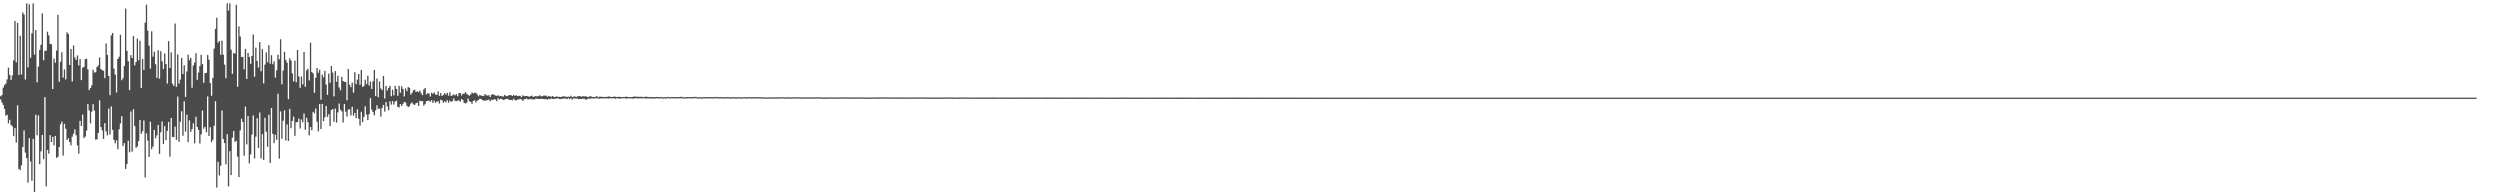 <?xml version="1.0" encoding="UTF-8"?>
<svg xmlns="http://www.w3.org/2000/svg" width="1920" height="150">
  <path d="M0 73.917h1v2.403H0zM1 73.034h1v5.640H1zM2 67.264h1v13.305H2zM3 65.218h1v18.437H3zM4 64.153h1v24.688H4zM5 61.045h1v27.127H5zM6 51.970h1v42.740H6zM7 57.477h1v34.516H7zM8 61.382h1v34.543H8zM9 57.889h1v39.174H9zM10 46.410h1v58.157H10zM11 16.120h1v82.275H11zM12 47.891h1v61.660H12zM13 17.624h1v63.240H13zM14 57.545h1v72.189H14zM15 27.484h1v103.205H15zM16 57.177h1v69.767H16zM17 9.574h1v103.318H17zM18 11.185h1v88.969H18zM19 61.100h1v56.103H19zM20 2.550h1v118.853H20zM21 51.823h1v88.456H21zM22 3.289h1v102.723H22zM23 44.408h1v79.602H23zM24 25.639h1v113.221H24zM25 2.550h1v104.039H25zM26 41.943h1v105.514H26zM27 23.030h1v65.021H27zM28 63.251h1v40.627H28zM29 51.077h1v37.532H29zM30 38.374h1v87.798H30zM31 34.422h1v81.813H31zM32 10.341h1v93.229H32zM33 46.234h1v76.036H33zM34 38.931h1v35.719H34zM35 38.967h1v104.182H35zM36 24.321h1v90.833H36zM37 27.129h1v90.867H37zM38 33.714h1v70.048H38zM39 34.097h1v75.083H39zM40 68.358h1v36.771H40zM41 44.891h1v66.693H41zM42 48.177h1v56.207H42zM43 38.800h1v82.419H43zM44 11.394h1v109.050H44zM45 62.762h1v50.147H45zM46 47.427h1v48.052H46zM47 40.084h1v53.309H47zM48 59.555h1v59.946H48zM49 53.286h1v41.794H49zM50 60.979h1v37.901H50zM51 24.838h1v82.636H51zM52 26.177h1v80.004H52zM53 49.860h1v59.206H53zM54 37.612h1v74.035H54zM55 62.583h1v42.394H55zM56 34.907h1v67.853H56zM57 44.149h1v55.253H57zM58 46.012h1v57.917H58zM59 42.538h1v69.133H59zM60 50.221h1v67.785H60zM61 45.360h1v47.393H61zM62 61.530h1v35.239H62zM63 52.020h1v36.017H63zM64 51.357h1v54.667H64zM65 45.477h1v59.416H65zM66 45.101h1v55.173H66zM67 53.231h1v26.674H67zM68 69.248h1v15.642H68zM69 67.605h1v27.125H69zM70 65.584h1v20.167H70zM71 53.506h1v26.496H71zM72 55.735h1v29.135H72zM73 55.497h1v51.705H73zM74 51.514h1v55.489H74zM75 50.242h1v51.790H75zM76 44.202h1v32.916H76zM77 53.048h1v44.582H77zM78 53.844h1v46.272H78zM79 54.428h1v52.259H79zM80 60.029h1v34.541H80zM81 33.451h1v67.466H81zM82 42.153h1v61.909H82zM83 58.379h1v24.978H83zM84 73.130h1v30.184H84zM85 27.081h1v54.689H85zM86 25.330h1v74.339H86zM87 52.673h1v54.788H87zM88 57.310h1v52.703H88zM89 70.999h1v36.821H89zM90 45.319h1v69.288H90zM91 43.593h1v55.747H91zM92 26.749h1v68.011H92zM93 61.631h1v27.629H93zM94 60.104h1v52.076H94zM95 50.741h1v59.167H95zM96 6.631h1v123.120H96zM97 39.022h1v86.956H97zM98 47.012h1v61.025H98zM99 69.214h1v47.771H99zM100 42.332h1v43.323H100zM101 44.561h1v71.907H101zM102 27.747h1v56.159H102zM103 50.180h1v46.704H103zM104 47.591h1v65.889H104zM105 29.583h1v82.856H105zM106 46.291h1v62.140H106zM107 31.268h1v60.906H107zM108 67.509h1v35.269H108zM109 45.341h1v55.532H109zM110 53.721h1v38.782H110zM111 17.468h1v118.771H111zM112 3.568h1v98.853H112zM113 23.570h1v84.298H113zM114 35.081h1v85.505H114zM115 52.721h1v40.780H115zM116 24.060h1v90.595H116zM117 43.474h1v69.078H117zM118 39.629h1v60.114H118zM119 49.381h1v56.878H119zM120 59.866h1v44.145H120zM121 38.608h1v57.336H121zM122 60.441h1v57.705H122zM123 39.297h1v62.309H123zM124 47.159h1v46.116H124zM125 53.082h1v57.634H125zM126 41.020h1v55.857H126zM127 49.191h1v58.503H127zM128 64.144h1v36.352H128zM129 31.661h1v61.961H129zM130 52.203h1v68.110H130zM131 40.171h1v50.469H131zM132 64.252h1v40.891H132zM133 66.010h1v39.337H133zM134 18.052h1v79.182H134zM135 66.737h1v40.644H135zM136 41.757h1v32.394H136zM137 64.224h1v44.626H137zM138 61.192h1v32.376H138zM139 44.456h1v41.016H139zM140 56.806h1v47.434H140zM141 50.196h1v27.603H141zM142 74.467h1v26.553H142zM143 54.870h1v33.271H143zM144 41.995h1v67.189H144zM145 46.220h1v46.184H145zM146 44.499h1v56.759H146zM147 67.367h1v31.806H147zM148 50.338h1v44.314H148zM149 48.136h1v61.955H149zM150 40.842h1v48.821H150zM151 61.276h1v36.230H151zM152 55.710h1v44.010H152zM153 50.807h1v59.474H153zM154 42.036h1v61.135H154zM155 49.253h1v35.639H155zM156 63.579h1v35.221H156zM157 56.142h1v41.234H157zM158 55.927h1v45.715H158zM159 42.297h1v31.753H159zM160 45.815h1v58.650H160zM161 63.796h1v33.958H161zM162 73.503h1v35.638H162zM163 59.873h1v47.476H163zM164 37.305h1v59.274H164zM165 22.163h1v55.534H165zM166 13.634h1v130.449H166zM167 32.790h1v91.456H167zM168 31.490h1v103.262H168zM169 42.034h1v85.313H169zM170 31.245h1v53.568H170zM171 42.036h1v64.747H171zM172 49.638h1v60.238H172zM173 60.104h1v66.105H173zM174 2.550h1v100.487H174zM175 8.196h1v134.967H175zM176 2.550h1v113.577H176zM177 38.173h1v96.340H177zM178 56.671h1v49.080H178zM179 40.691h1v59.966H179zM180 41.238h1v67.816H180zM181 3.669h1v104.408H181zM182 66.614h1v53.670H182zM183 20.217h1v115.841H183zM184 28.047h1v72.105H184zM185 43.863h1v47.368H185zM186 43.618h1v50.094H186zM187 53.259h1v66.373H187zM188 37.592h1v44.309H188zM189 60.663h1v50.236H189zM190 40.720h1v48.393H190zM191 43.716h1v81.657H191zM192 49.024h1v69.545H192zM193 42.995h1v60.334H193zM194 26.596h1v62.005H194zM195 58.958h1v62.720H195zM196 36.584h1v68.363H196zM197 46.838h1v43.982H197zM198 51.920h1v61.657H198zM199 32.325h1v54.046H199zM200 54.691h1v67.018H200zM201 37.807h1v65.189H201zM202 64.075h1v58.822H202zM203 49.596h1v40.888H203zM204 40.224h1v60.952H204zM205 47.816h1v64.940H205zM206 34.689h1v53.355H206zM207 48.894h1v76.299H207zM208 42.371h1v40.643H208zM209 49.324h1v53.470H209zM210 47.122h1v62.799H210zM211 59.615h1v43.882H211zM212 54.000h1v53.344H212zM213 41.982h1v29.995H213zM214 45.564h1v76.292H214zM215 30.160h1v55.397H215zM216 64.755h1v41.774H216zM217 54.149h1v38.631H217zM218 39.793h1v44.962H218zM219 46.003h1v61.925H219zM220 48.111h1v47.468H220zM221 76.135h1v32.111H221zM222 44.801h1v38.798H222zM223 46.500h1v51.991H223zM224 56.328h1v36.555H224zM225 62.521h1v26.988H225zM226 46.614h1v57.750H226zM227 63.121h1v30.829H227zM228 38.422h1v55.278H228zM229 58.713h1v32.444H229zM230 67.419h1v31.227H230zM231 58.820h1v32.914H231zM232 64.771h1v29.188H232zM233 39.871h1v47.347H233zM234 66.687h1v32.976H234zM235 54.117h1v36.351H235zM236 52.796h1v41.067H236zM237 61.764h1v42.220H237zM238 32.803h1v64.738H238zM239 55.293h1v44.855H239zM240 56.445h1v29.419H240zM241 71.294h1v15.779H241zM242 59.722h1v23.641H242zM243 52.169h1v41.373H243zM244 55.847h1v45.045H244zM245 53.570h1v26.372H245zM246 76.520h1v22.568H246zM247 57.266h1v22.545H247zM248 59.386h1v33.660H248zM249 54.355h1v35.704H249zM250 64.902h1v16.466H250zM251 72.849h1v16.947H251zM252 56.534h1v31.245H252zM253 63.570h1v33.271H253zM254 50.729h1v33.701H254zM255 55.692h1v27.997H255zM256 73.975h1v19.591H256zM257 54.604h1v28.796H257zM258 62.746h1v31.394H258zM259 58.200h1v28.107H259zM260 67.197h1v12.323H260zM261 69.315h1v15.013H261zM262 59.052h1v26.459H262zM263 62.244h1v31.788H263zM264 62.835h1v17.056H264zM265 62.977h1v22.774H265zM266 77.019h1v12.552H266zM267 53.000h1v31.197H267zM268 65.005h1v18.913H268zM269 66.964h1v21.776H269zM270 63.393h1v18.569H270zM271 71.198h1v17.629H271zM272 55.440h1v31.263H272zM273 64.643h1v26.059H273zM274 61.157h1v22.799H274zM275 56.811h1v34.383H275zM276 65.099h1v31.289H276zM277 53.673h1v32.167H277zM278 66.765h1v27.002H278zM279 65.984h1v23.790H279zM280 61.210h1v20.444H280zM281 64.595h1v23.351H281zM282 58.095h1v34.104H282zM283 65.751h1v21.991H283zM284 62.663h1v12.760H284zM285 68.372h1v15.878H285zM286 62.439h1v23.632H286zM287 53.721h1v34.868H287zM288 73.792h1v11.028H288zM289 60.269h1v20.595H289zM290 74.634h1v8.927H290zM291 62.629h1v20.787H291zM292 67.923h1v21.687H292zM293 69.244h1v13.568H293zM294 58.310h1v22.275H294zM295 75.689h1v10.018H295zM296 65.952h1v12.458H296zM297 69.456h1v12.339H297zM298 67.502h1v17.295H298zM299 65.907h1v11.854H299zM300 73.945h1v6.379H300zM301 68.884h1v8.755H301zM302 73.201h1v7.132H302zM303 66.003h1v11.911H303zM304 68.312h1v9.016H304zM305 73.599h1v8.412H305zM306 65.870h1v16.619H306zM307 71.155h1v8.812H307zM308 66.245h1v15.168H308zM309 68.319h1v11.463H309zM310 74.011h1v4.246H310zM311 67.877h1v10.833H311zM312 70.031h1v11.133H312zM313 66.740h1v15.544H313zM314 67.529h1v14.012H314zM315 72.647h1v6.942H315zM316 71.249h1v7.507H316zM317 69.349h1v10.858H317zM318 68.857h1v11.694H318zM319 70.724h1v8.556H319zM320 70.104h1v8.730H320zM321 70.706h1v10.639H321zM322 69.557h1v7.752H322zM323 71.684h1v6.075H323zM324 73.043h1v4.543H324zM325 68.715h1v12.364H325zM326 67.591h1v12.394H326zM327 72.533h1v5.141H327zM328 71.658h1v5.846H328zM329 71.782h1v5.491H329zM330 74.142h1v4.035H330zM331 71.152h1v5.731H331zM332 72.114h1v6.951H332zM333 70.912h1v6.393H333zM334 72.540h1v6.473H334zM335 72.860h1v5.209H335zM336 70.191h1v7.599H336zM337 73.645h1v5.935H337zM338 71.468h1v5.136H338zM339 73.711h1v3.339H339zM340 72.796h1v6.120H340zM341 71.551h1v6.210H341zM342 72.704h1v5.905H342zM343 71.294h1v5.612H343zM344 73.460h1v5.438H344zM345 70.864h1v6.390H345zM346 73.689h1v4.580H346zM347 73.240h1v4.253H347zM348 72.462h1v3.168H348zM349 73.279h1v4.237H349zM350 72.295h1v5.360H350zM351 73.895h1v3.351H351zM352 71.601h1v5.537H352zM353 71.315h1v6.764H353zM354 73.334h1v2.715H354zM355 71.938h1v4.962H355zM356 71.999h1v7.015H356zM357 70.763h1v8.730H357zM358 72.050h1v6.748H358zM359 72.899h1v2.756H359zM360 73.489h1v4.173H360zM361 72.530h1v5.734H361zM362 71.017h1v8.750H362zM363 71.654h1v5.903H363zM364 71.210h1v5.683H364zM365 71.272h1v7.402H365zM366 72.427h1v4.985H366zM367 73.945h1v2.783H367zM368 72.830h1v2.964H368zM369 73.487h1v2.486H369zM370 73.588h1v3.211H370zM371 73.771h1v3.566H371zM372 72.247h1v5.136H372zM373 73.148h1v3.793H373zM374 73.430h1v3.516H374zM375 73.041h1v3.413H375zM376 74.547h1v3.230H376zM377 72.725h1v3.799H377zM378 72.375h1v4.575H378zM379 72.764h1v3.296H379zM380 73.370h1v3.088H380zM381 73.682h1v4.047H381zM382 73.137h1v2.449H382zM383 73.924h1v2.456H383zM384 73.627h1v2.202H384zM385 73.968h1v2.129H385zM386 74.185h1v2.676H386zM387 72.853h1v3.690H387zM388 73.583h1v2.522H388zM389 73.810h1v1.966H389zM390 73.357h1v3.014H390zM391 72.981h1v3.914H391zM392 73.066h1v3.701H392zM393 73.714h1v3.289H393zM394 72.910h1v2.918H394zM395 73.634h1v3.388H395zM396 73.139h1v3.909H396zM397 73.780h1v2.721H397zM398 73.560h1v2.779H398zM399 73.565h1v2.355H399zM400 74.705h1v1.703H400zM401 73.139h1v4.331H401zM402 73.862h1v2.536H402zM403 73.801h1v2.220H403zM404 73.748h1v1.948H404zM405 73.920h1v2.522H405zM406 74.352h1v1.836H406zM407 73.808h1v2.197H407zM408 73.405h1v2.918H408zM409 74.448h1v1.772H409zM410 73.981h1v2.529H410zM411 73.837h1v1.772H411zM412 74.052h1v1.824H412zM413 73.812h1v2.238H413zM414 73.160h1v2.753H414zM415 73.949h1v1.973H415zM416 73.890h1v2.035H416zM417 73.446h1v2.653H417zM418 73.462h1v2.703H418zM419 73.425h1v2.655H419zM420 74.336h1v2.225H420zM421 73.695h1v2.158H421zM422 74.091h1v2.142H422zM423 74.277h1v1.291H423zM424 73.663h1v2.378H424zM425 74.490h1v1.543H425zM426 74.393h1v1.254H426zM427 73.970h1v1.810H427zM428 74.387h1v1.009H428zM429 74.357h1v1.604H429zM430 74.524h1v1.588H430zM431 74.288h1v1.609H431zM432 73.991h1v1.856H432zM433 73.995h1v1.561H433zM434 74.306h1v1.449H434zM435 74.371h1v1.707H435zM436 74.146h1v1.165H436zM437 74.375h1v1.717H437zM438 73.549h1v1.918H438zM439 74.620h1v1.881H439zM440 74.135h1v1.360H440zM441 74.020h1v1.680H441zM442 74.611h1v1.176H442zM443 73.954h1v1.650H443zM444 73.897h1v2.341H444zM445 73.837h1v2.190H445zM446 74.313h1v1.721H446zM447 73.817h1v1.989H447zM448 74.030h1v1.758H448zM449 74.034h1v2.277H449zM450 74.059h1v2.497H450zM451 74.579h1v1.284H451zM452 74.265h1v1.458H452zM453 73.778h1v1.980H453zM454 74.304h1v1.229H454zM455 74.535h1v1.176H455zM456 74.499h1v1.051H456zM457 74.284h1v1.199H457zM458 73.805h1v1.540H458zM459 74.821h1v1.000H459zM460 74.229h1v1.488H460zM461 74.208h1v1.291H461zM462 74.508h1v1.170H462zM463 74.414h1v1.094H463zM464 74.563h1v1.007H464zM465 74.334h1v1.309H465zM466 74.389h1v1.154H466zM467 74.043h1v1.623H467zM468 74.272h1v1.089H468zM469 74.517h1v1.181H469zM470 74.435h1v1.055H470zM471 74.185h1v1.277H471zM472 74.242h1v1.646H472zM473 74.448h1v1.023H473zM474 74.487h1v1.000H474zM475 74.233h1v1.556H475zM476 74.549h1v1.181H476zM477 74.558h1v1.000H477zM478 74.439h1v1.000H478zM479 74.641h1v1.000H479zM480 74.178h1v1.305H480zM481 74.432h1v1.419H481zM482 74.435h1v1.000H482zM483 74.549h1v1.000H483zM484 74.581h1v1.000H484zM485 74.515h1v1.140H485zM486 74.252h1v1.469H486zM487 74.018h1v1.485H487zM488 74.384h1v1.030H488zM489 74.254h1v1.389H489zM490 74.300h1v1.254H490zM491 74.414h1v1.000H491zM492 74.293h1v1.332H492zM493 74.403h1v1.089H493zM494 74.693h1v1.000H494zM495 74.261h1v1.170H495zM496 74.366h1v1.476H496zM497 74.460h1v1.000H497zM498 74.474h1v1.085H498zM499 74.723h1v1.000H499zM500 74.464h1v1.053H500zM501 74.604h1v1.241H501zM502 74.622h1v1.000H502zM503 74.545h1v1.057H503zM504 74.435h1v1.000H504zM505 74.496h1v1.051H505zM506 74.693h1v1.096H506zM507 74.467h1v1.000H507zM508 74.593h1v1.000H508zM509 74.773h1v1.000H509zM510 74.540h1v1.000H510zM511 74.778h1v1.000H511zM512 74.535h1v1.000H512zM513 74.400h1v1.000H513zM514 74.686h1v1.000H514zM515 74.542h1v1.000H515zM516 74.480h1v1.000H516zM517 74.542h1v1.000H517zM518 74.707h1v1.000H518zM519 74.485h1v1.000H519zM520 74.501h1v1.064H520zM521 74.590h1v1.000H521zM522 74.393h1v1.108H522zM523 74.366h1v1.055H523zM524 74.682h1v1.000H524zM525 74.728h1v1.000H525zM526 74.622h1v1.000H526zM527 74.551h1v1.021H527zM528 74.549h1v1.030H528zM529 74.435h1v1.000H529zM530 74.693h1v1.000H530zM531 74.558h1v1.060H531zM532 74.455h1v1.000H532zM533 74.423h1v1.000H533zM534 74.329h1v1.007H534zM535 74.645h1v1.000H535zM536 74.769h1v1.000H536zM537 74.634h1v1.000H537zM538 74.714h1v1.000H538zM539 74.847h1v1.000H539zM540 74.556h1v1.000H540zM541 74.563h1v1.000H541zM542 74.648h1v1.000H542zM543 74.531h1v1.000H543zM544 74.602h1v1.000H544zM545 74.545h1v1.000H545zM546 74.659h1v1.000H546zM547 74.622h1v1.000H547zM548 74.721h1v1.000H548zM549 74.325h1v1.037H549zM550 74.620h1v1.000H550zM551 74.622h1v1.000H551zM552 74.547h1v1.000H552zM553 74.572h1v1.000H553zM554 74.689h1v1.000H554zM555 74.689h1v1.000H555zM556 74.714h1v1.000H556zM557 74.638h1v1.000H557zM558 74.561h1v1.000H558zM559 74.691h1v1.000H559zM560 74.764h1v1.000H560zM561 74.739h1v1.000H561zM562 74.634h1v1.000H562zM563 74.565h1v1.000H563zM564 74.776h1v1.000H564zM565 74.718h1v1.000H565zM566 74.702h1v1.000H566zM567 74.579h1v1.000H567zM568 74.645h1v1.000H568zM569 74.842h1v1.000H569zM570 74.734h1v1.000H570zM571 74.588h1v1.000H571zM572 74.705h1v1.000H572zM573 74.748h1v1.000H573zM574 74.620h1v1.000H574zM575 74.572h1v1.000H575zM576 74.648h1v1.000H576zM577 74.725h1v1.000H577zM578 74.538h1v1.000H578zM579 74.721h1v1.000H579zM580 74.602h1v1.000H580zM581 74.638h1v1.000H581zM582 74.604h1v1.000H582zM583 74.725h1v1.000H583zM584 74.728h1v1.000H584zM585 74.659h1v1.000H585zM586 74.792h1v1.000H586zM587 74.815h1v1.000H587zM588 74.888h1v1.000H588zM589 74.801h1v1.000H589zM590 74.833h1v1.000H590zM591 74.698h1v1.000H591zM592 74.801h1v1.000H592zM593 74.760h1v1.000H593zM594 74.828h1v1.000H594zM595 74.712h1v1.000H595zM596 74.739h1v1.000H596zM597 74.744h1v1.000H597zM598 74.805h1v1.000H598zM599 74.741h1v1.000H599zM600 74.622h1v1.000H600zM601 74.675h1v1.000H601zM602 74.828h1v1.000H602zM603 74.789h1v1.000H603zM604 74.725h1v1.000H604zM605 74.721h1v1.000H605zM606 74.796h1v1.000H606zM607 74.856h1v1.000H607zM608 74.787h1v1.000H608zM609 74.712h1v1.000H609zM610 74.693h1v1.000H610zM611 74.712h1v1.000H611zM612 74.751h1v1.000H612zM613 74.700h1v1.000H613zM614 74.737h1v1.000H614zM615 74.847h1v1.000H615zM616 74.876h1v1.000H616zM617 74.796h1v1.000H617zM618 74.771h1v1.000H618zM619 74.764h1v1.000H619zM620 74.751h1v1.000H620zM621 74.828h1v1.000H621zM622 74.776h1v1.000H622zM623 74.847h1v1.000H623zM624 74.764h1v1.000H624zM625 74.767h1v1.000H625zM626 74.762h1v1.000H626zM627 74.748h1v1.000H627zM628 74.723h1v1.000H628zM629 74.734h1v1.000H629zM630 74.767h1v1.000H630zM631 74.831h1v1.000H631zM632 74.929h1v1.000H632zM633 74.854h1v1.000H633zM634 74.890h1v1.000H634zM635 74.870h1v1.000H635zM636 74.870h1v1.000H636zM637 74.773h1v1.000H637zM638 74.794h1v1.000H638zM639 74.833h1v1.000H639zM640 74.888h1v1.000H640zM641 74.817h1v1.000H641zM642 74.821h1v1.000H642zM643 74.842h1v1.000H643zM644 74.863h1v1.000H644zM645 74.760h1v1.000H645zM646 74.780h1v1.000H646zM647 74.778h1v1.000H647zM648 74.780h1v1.000H648zM649 74.801h1v1.000H649zM650 74.815h1v1.000H650zM651 74.785h1v1.000H651zM652 74.819h1v1.000H652zM653 74.856h1v1.000H653zM654 74.824h1v1.000H654zM655 74.783h1v1.000H655zM656 74.819h1v1.000H656zM657 74.835h1v1.000H657zM658 74.762h1v1.000H658zM659 74.787h1v1.000H659zM660 74.824h1v1.000H660zM661 74.847h1v1.000H661zM662 74.826h1v1.000H662zM663 74.794h1v1.000H663zM664 74.858h1v1.000H664zM665 74.959h1v1.000H665zM666 74.867h1v1.000H666zM667 74.874h1v1.000H667zM668 74.837h1v1.000H668zM669 74.854h1v1.000H669zM670 74.842h1v1.000H670zM671 74.778h1v1.000H671zM672 74.805h1v1.000H672zM673 74.812h1v1.000H673zM674 74.819h1v1.000H674zM675 74.803h1v1.000H675zM676 74.776h1v1.000H676zM677 74.833h1v1.000H677zM678 74.808h1v1.000H678zM679 74.771h1v1.000H679zM680 74.799h1v1.000H680zM681 74.810h1v1.000H681zM682 74.867h1v1.000H682zM683 74.831h1v1.000H683zM684 74.876h1v1.000H684zM685 74.821h1v1.000H685zM686 74.920h1v1.000H686zM687 74.831h1v1.000H687zM688 74.879h1v1.000H688zM689 74.867h1v1.000H689zM690 74.831h1v1.000H690zM691 74.808h1v1.000H691zM692 74.876h1v1.000H692zM693 74.856h1v1.000H693zM694 74.865h1v1.000H694zM695 74.844h1v1.000H695zM696 74.865h1v1.000H696zM697 74.879h1v1.000H697zM698 74.870h1v1.000H698zM699 74.847h1v1.000H699zM700 74.808h1v1.000H700zM701 74.849h1v1.000H701zM702 74.826h1v1.000H702zM703 74.879h1v1.000H703zM704 74.844h1v1.000H704zM705 74.817h1v1.000H705zM706 74.835h1v1.000H706zM707 74.824h1v1.000H707zM708 74.828h1v1.000H708zM709 74.826h1v1.000H709zM710 74.833h1v1.000H710zM711 74.872h1v1.000H711zM712 74.934h1v1.000H712zM713 74.821h1v1.000H713zM714 74.856h1v1.000H714zM715 74.902h1v1.000H715zM716 74.934h1v1.000H716zM717 74.881h1v1.000H717zM718 74.847h1v1.000H718zM719 74.870h1v1.000H719zM720 74.876h1v1.000H720zM721 74.847h1v1.000H721zM722 74.874h1v1.000H722zM723 74.908h1v1.000H723zM724 74.863h1v1.000H724zM725 74.849h1v1.000H725zM726 74.858h1v1.000H726zM727 74.821h1v1.000H727zM728 74.828h1v1.000H728zM729 74.867h1v1.000H729zM730 74.883h1v1.000H730zM731 74.870h1v1.000H731zM732 74.892h1v1.000H732zM733 74.883h1v1.000H733zM734 74.886h1v1.000H734zM735 74.851h1v1.000H735zM736 74.870h1v1.000H736zM737 74.819h1v1.000H737zM738 74.890h1v1.000H738zM739 74.844h1v1.000H739zM740 74.892h1v1.000H740zM741 74.860h1v1.000H741zM742 74.872h1v1.000H742zM743 74.897h1v1.000H743zM744 74.892h1v1.000H744zM745 74.881h1v1.000H745zM746 74.844h1v1.000H746zM747 74.881h1v1.000H747zM748 74.911h1v1.000H748zM749 74.936h1v1.000H749zM750 74.911h1v1.000H750zM751 74.895h1v1.000H751zM752 74.879h1v1.000H752zM753 74.934h1v1.000H753zM754 74.860h1v1.000H754zM755 74.860h1v1.000H755zM756 74.865h1v1.000H756zM757 74.895h1v1.000H757zM758 74.881h1v1.000H758zM759 74.870h1v1.000H759zM760 74.929h1v1.000H760zM761 74.867h1v1.000H761zM762 74.931h1v1.000H762zM763 74.913h1v1.000H763zM764 74.851h1v1.000H764zM765 74.895h1v1.000H765zM766 74.895h1v1.000H766zM767 74.936h1v1.000H767zM768 74.920h1v1.000H768zM769 74.897h1v1.000H769zM770 74.897h1v1.000H770zM771 74.895h1v1.000H771zM772 74.867h1v1.000H772zM773 74.881h1v1.000H773zM774 74.913h1v1.000H774zM775 74.924h1v1.000H775zM776 74.883h1v1.000H776zM777 74.908h1v1.000H777zM778 74.938h1v1.000H778zM779 74.908h1v1.000H779zM780 74.879h1v1.000H780zM781 74.876h1v1.000H781zM782 74.927h1v1.000H782zM783 74.945h1v1.000H783zM784 74.906h1v1.000H784zM785 74.876h1v1.000H785zM786 74.908h1v1.000H786zM787 74.922h1v1.000H787zM788 74.883h1v1.000H788zM789 74.906h1v1.000H789zM790 74.860h1v1.000H790zM791 74.954h1v1.000H791zM792 74.872h1v1.000H792zM793 74.924h1v1.000H793zM794 74.902h1v1.000H794zM795 74.920h1v1.000H795zM796 74.895h1v1.000H796zM797 74.908h1v1.000H797zM798 74.886h1v1.000H798zM799 74.879h1v1.000H799zM800 74.897h1v1.000H800zM801 74.915h1v1.000H801zM802 74.911h1v1.000H802zM803 74.927h1v1.000H803zM804 74.929h1v1.000H804zM805 74.918h1v1.000H805zM806 74.890h1v1.000H806zM807 74.918h1v1.000H807zM808 74.918h1v1.000H808zM809 74.897h1v1.000H809zM810 74.913h1v1.000H810zM811 74.936h1v1.000H811zM812 74.963h1v1.000H812zM813 74.911h1v1.000H813zM814 74.899h1v1.000H814zM815 74.915h1v1.000H815zM816 74.959h1v1.000H816zM817 74.897h1v1.000H817zM818 74.913h1v1.000H818zM819 74.954h1v1.000H819zM820 74.940h1v1.000H820zM821 74.945h1v1.000H821zM822 74.929h1v1.000H822zM823 74.934h1v1.000H823zM824 74.927h1v1.000H824zM825 74.966h1v1.000H825zM826 74.940h1v1.000H826zM827 74.927h1v1.000H827zM828 74.908h1v1.000H828zM829 74.938h1v1.000H829zM830 74.945h1v1.000H830zM831 74.918h1v1.000H831zM832 74.911h1v1.000H832zM833 74.934h1v1.000H833zM834 74.929h1v1.000H834zM835 74.927h1v1.000H835zM836 74.886h1v1.000H836zM837 74.934h1v1.000H837zM838 74.936h1v1.000H838zM839 74.931h1v1.000H839zM840 74.938h1v1.000H840zM841 74.934h1v1.000H841zM842 74.927h1v1.000H842zM843 74.931h1v1.000H843zM844 74.954h1v1.000H844zM845 74.952h1v1.000H845zM846 74.938h1v1.000H846zM847 74.934h1v1.000H847zM848 74.943h1v1.000H848zM849 74.950h1v1.000H849zM850 74.943h1v1.000H850zM851 74.922h1v1.000H851zM852 74.934h1v1.000H852zM853 74.945h1v1.000H853zM854 74.968h1v1.000H854zM855 74.936h1v1.000H855zM856 74.938h1v1.000H856zM857 74.950h1v1.000H857zM858 74.959h1v1.000H858zM859 74.952h1v1.000H859zM860 74.904h1v1.000H860zM861 74.915h1v1.000H861zM862 74.920h1v1.000H862zM863 74.915h1v1.000H863zM864 74.913h1v1.000H864zM865 74.943h1v1.000H865zM866 74.959h1v1.000H866zM867 74.952h1v1.000H867zM868 74.918h1v1.000H868zM869 74.936h1v1.000H869zM870 74.938h1v1.000H870zM871 74.961h1v1.000H871zM872 74.957h1v1.000H872zM873 74.947h1v1.000H873zM874 74.968h1v1.000H874zM875 74.968h1v1.000H875zM876 74.945h1v1.000H876zM877 74.945h1v1.000H877zM878 74.915h1v1.000H878zM879 74.945h1v1.000H879zM880 74.954h1v1.000H880zM881 74.957h1v1.000H881zM882 74.934h1v1.000H882zM883 74.954h1v1.000H883zM884 74.943h1v1.000H884zM885 74.966h1v1.000H885zM886 74.947h1v1.000H886zM887 74.954h1v1.000H887zM888 74.968h1v1.000H888zM889 74.952h1v1.000H889zM890 74.952h1v1.000H890zM891 74.961h1v1.000H891zM892 74.945h1v1.000H892zM893 74.929h1v1.000H893zM894 74.950h1v1.000H894zM895 74.961h1v1.000H895zM896 74.968h1v1.000H896zM897 74.940h1v1.000H897zM898 74.954h1v1.000H898zM899 74.957h1v1.000H899zM900 74.973h1v1.000H900zM901 74.952h1v1.000H901zM902 74.957h1v1.000H902zM903 74.961h1v1.000H903zM904 74.966h1v1.000H904zM905 74.957h1v1.000H905zM906 74.959h1v1.000H906zM907 74.961h1v1.000H907zM908 74.968h1v1.000H908zM909 74.957h1v1.000H909zM910 74.961h1v1.000H910zM911 74.940h1v1.000H911zM912 74.927h1v1.000H912zM913 74.931h1v1.000H913zM914 74.968h1v1.000H914zM915 74.938h1v1.000H915zM916 74.952h1v1.000H916zM917 74.984h1v1.000H917zM918 74.940h1v1.000H918zM919 74.979h1v1.000H919zM920 74.975h1v1.000H920zM921 74.966h1v1.000H921zM922 74.952h1v1.000H922zM923 74.947h1v1.000H923zM924 74.961h1v1.000H924zM925 74.959h1v1.000H925zM926 74.952h1v1.000H926zM927 74.954h1v1.000H927zM928 74.968h1v1.000H928zM929 74.975h1v1.000H929zM930 74.968h1v1.000H930zM931 74.959h1v1.000H931zM932 74.957h1v1.000H932zM933 74.954h1v1.000H933zM934 74.968h1v1.000H934zM935 74.975h1v1.000H935zM936 74.973h1v1.000H936zM937 74.961h1v1.000H937zM938 74.975h1v1.000H938zM939 74.986h1v1.000H939zM940 74.957h1v1.000H940zM941 74.952h1v1.000H941zM942 74.970h1v1.000H942zM943 74.963h1v1.000H943zM944 74.973h1v1.000H944zM945 74.959h1v1.000H945zM946 74.973h1v1.000H946zM947 74.977h1v1.000H947zM948 74.982h1v1.000H948zM949 74.968h1v1.000H949zM950 74.979h1v1.000H950zM951 74.979h1v1.000H951zM952 74.973h1v1.000H952zM953 74.975h1v1.000H953zM954 74.968h1v1.000H954zM955 74.968h1v1.000H955zM956 74.975h1v1.000H956zM957 74.979h1v1.000H957zM958 74.986h1v1.000H958zM959 74.979h1v1.000H959zM960 74.963h1v1.000H960zM961 74.979h1v1.000H961zM962 74.968h1v1.000H962zM963 74.984h1v1.000H963zM964 74.966h1v1.000H964zM965 74.970h1v1.000H965zM966 74.979h1v1.000H966zM967 74.984h1v1.000H967zM968 74.973h1v1.000H968zM969 74.977h1v1.000H969zM970 74.982h1v1.000H970zM971 74.982h1v1.000H971zM972 74.986h1v1.000H972zM973 74.973h1v1.000H973zM974 74.950h1v1.000H974zM975 74.977h1v1.000H975zM976 74.984h1v1.000H976zM977 74.982h1v1.000H977zM978 74.975h1v1.000H978zM979 74.979h1v1.000H979zM980 74.973h1v1.000H980zM981 74.984h1v1.000H981zM982 74.984h1v1.000H982zM983 74.979h1v1.000H983zM984 74.979h1v1.000H984zM985 74.979h1v1.000H985zM986 74.989h1v1.000H986zM987 74.982h1v1.000H987zM988 74.982h1v1.000H988zM989 74.973h1v1.000H989zM990 74.984h1v1.000H990zM991 74.973h1v1.000H991zM992 74.977h1v1.000H992zM993 74.975h1v1.000H993zM994 74.973h1v1.000H994zM995 74.979h1v1.000H995zM996 74.982h1v1.000H996zM997 74.989h1v1.000H997zM998 74.982h1v1.000H998zM999 74.986h1v1.000H999zM1000 74.986h1v1.000H1000zM1001 74.993h1v1.000H1001zM1002 74.989h1v1.000H1002zM1003 74.984h1v1.000H1003zM1004 74.979h1v1.000H1004zM1005 74.989h1v1.000H1005zM1006 74.984h1v1.000H1006zM1007 74.982h1v1.000H1007zM1008 74.991h1v1.000H1008zM1009 74.984h1v1.000H1009zM1010 74.977h1v1.000H1010zM1011 74.984h1v1.000H1011zM1012 74.995h1v1.000H1012zM1013 74.991h1v1.000H1013zM1014 74.977h1v1.000H1014zM1015 74.979h1v1.000H1015zM1016 74.982h1v1.000H1016zM1017 74.986h1v1.000H1017zM1018 74.991h1v1.000H1018zM1019 74.975h1v1.000H1019zM1020 74.989h1v1.000H1020zM1021 74.984h1v1.000H1021zM1022 74.989h1v1.000H1022zM1023 74.986h1v1.000H1023zM1024 74.979h1v1.000H1024zM1025 74.984h1v1.000H1025zM1026 74.991h1v1.000H1026zM1027 74.991h1v1.000H1027zM1028 74.986h1v1.000H1028zM1029 74.984h1v1.000H1029zM1030 74.984h1v1.000H1030zM1031 74.989h1v1.000H1031zM1032 74.973h1v1.000H1032zM1033 74.991h1v1.000H1033zM1034 74.995h1v1.000H1034zM1035 74.986h1v1.000H1035zM1036 74.989h1v1.000H1036zM1037 74.989h1v1.000H1037zM1038 74.989h1v1.000H1038zM1039 74.989h1v1.000H1039zM1040 74.986h1v1.000H1040zM1041 74.984h1v1.000H1041zM1042 74.991h1v1.000H1042zM1043 74.993h1v1.000H1043zM1044 74.982h1v1.000H1044zM1045 74.989h1v1.000H1045zM1046 74.993h1v1.000H1046zM1047 74.986h1v1.000H1047zM1048 74.989h1v1.000H1048zM1049 74.993h1v1.000H1049zM1050 74.989h1v1.000H1050zM1051 74.991h1v1.000H1051zM1052 74.998h1v1.000H1052zM1053 74.993h1v1.000H1053zM1054 74.993h1v1.000H1054zM1055 74.993h1v1.000H1055zM1056 74.991h1v1.000H1056zM1057 74.991h1v1.000H1057zM1058 74.991h1v1.000H1058zM1059 74.991h1v1.000H1059zM1060 74.995h1v1.000H1060zM1061 74.995h1v1.000H1061zM1062 74.993h1v1.000H1062zM1063 74.995h1v1.000H1063zM1064 74.993h1v1.000H1064zM1065 74.995h1v1.000H1065zM1066 74.993h1v1.000H1066zM1067 74.995h1v1.000H1067zM1068 74.995h1v1.000H1068zM1069 74.995h1v1.000H1069zM1070 74.995h1v1.000H1070zM1071 74.995h1v1.000H1071zM1072 74.993h1v1.000H1072zM1073 74.993h1v1.000H1073zM1074 74.991h1v1.000H1074zM1075 74.995h1v1.000H1075zM1076 74.993h1v1.000H1076zM1077 74.995h1v1.000H1077zM1078 74.989h1v1.000H1078zM1079 74.993h1v1.000H1079zM1080 74.998h1v1.000H1080zM1081 74.995h1v1.000H1081zM1082 74.998h1v1.000H1082zM1083 74.995h1v1.000H1083zM1084 74.993h1v1.000H1084zM1085 74.995h1v1.000H1085zM1086 74.993h1v1.000H1086zM1087 74.995h1v1.000H1087zM1088 74.995h1v1.000H1088zM1089 74.993h1v1.000H1089zM1090 74.995h1v1.000H1090zM1091 74.993h1v1.000H1091zM1092 74.998h1v1.000H1092zM1093 74.998h1v1.000H1093zM1094 74.995h1v1.000H1094zM1095 74.998h1v1.000H1095zM1096 74.998h1v1.000H1096zM1097 74.995h1v1.000H1097zM1098 74.995h1v1.000H1098zM1099 74.998h1v1.000H1099zM1100 74.998h1v1.000H1100zM1101 74.998h1v1.000H1101zM1102 74.998h1v1.000H1102zM1103 74.998h1v1.000H1103zM1104 74.998h1v1.000H1104zM1105 74.995h1v1.000H1105zM1106 74.995h1v1.000H1106zM1107 74.998h1v1.000H1107zM1108 74.998h1v1.000H1108zM1109 74.998h1v1.000H1109zM1110 75.000h1v1.000H1110zM1111 74.995h1v1.000H1111zM1112 75.000h1v1.000H1112zM1113 74.998h1v1.000H1113zM1114 75.000h1v1.000H1114zM1115 75.000h1v1.000H1115zM1116 74.998h1v1.000H1116zM1117 74.998h1v1.000H1117zM1118 75.000h1v1.000H1118zM1119 74.998h1v1.000H1119zM1120 74.998h1v1.000H1120zM1121 75.000h1v1.000H1121zM1122 75.000h1v1.000H1122zM1123 75.000h1v1.000H1123zM1124 75.000h1v1.000H1124zM1125 74.998h1v1.000H1125zM1126 75.000h1v1.000H1126zM1127 74.998h1v1.000H1127zM1128 75.000h1v1.000H1128zM1129 74.998h1v1.000H1129zM1130 75.000h1v1.000H1130zM1131 75.000h1v1.000H1131zM1132 75.000h1v1.000H1132zM1133 75.000h1v1.000H1133zM1134 75.000h1v1.000H1134zM1135 75.000h1v1.000H1135zM1136 75.000h1v1.000H1136zM1137 75.000h1v1.000H1137zM1138 75.000h1v1.000H1138zM1139 75.000h1v1.000H1139zM1140 75.000h1v1.000H1140zM1141 75.000h1v1.000H1141zM1142 75.000h1v1.000H1142zM1143 75.000h1v1.000H1143zM1144 75.000h1v1.000H1144zM1145 75.000h1v1.000H1145zM1146 75.000h1v1.000H1146zM1147 75.000h1v1.000H1147zM1148 75.000h1v1.000H1148zM1149 75.000h1v1.000H1149zM1150 74.998h1v1.000H1150zM1151 75.000h1v1.000H1151zM1152 75.000h1v1.000H1152zM1153 75.000h1v1.000H1153zM1154 75.000h1v1.000H1154zM1155 75.000h1v1.000H1155zM1156 75.000h1v1.000H1156zM1157 75.000h1v1.000H1157zM1158 75.000h1v1.000H1158zM1159 75.000h1v1.000H1159zM1160 75.000h1v1.000H1160zM1161 75.000h1v1.000H1161zM1162 75.000h1v1.000H1162zM1163 75.000h1v1.000H1163zM1164 75.000h1v1.000H1164zM1165 75.000h1v1.000H1165zM1166 75.000h1v1.000H1166zM1167 75.000h1v1.000H1167zM1168 75.000h1v1.000H1168zM1169 75.000h1v1.000H1169zM1170 75.000h1v1.000H1170zM1171 75.000h1v1.000H1171zM1172 75.000h1v1.000H1172zM1173 75.000h1v1.000H1173zM1174 75.000h1v1.000H1174zM1175 75.000h1v1.000H1175zM1176 75.000h1v1.000H1176zM1177 75.000h1v1.000H1177zM1178 75.000h1v1.000H1178zM1179 75.000h1v1.000H1179zM1180 75.000h1v1.000H1180zM1181 75.000h1v1.000H1181zM1182 75.000h1v1.000H1182zM1183 75.000h1v1.000H1183zM1184 75.000h1v1.000H1184zM1185 75.000h1v1.000H1185zM1186 75.000h1v1.000H1186zM1187 75.000h1v1.000H1187zM1188 75.000h1v1.000H1188zM1189 75.000h1v1.000H1189zM1190 75.000h1v1.000H1190zM1191 75.000h1v1.000H1191zM1192 75.000h1v1.000H1192zM1193 75.000h1v1.000H1193zM1194 75.000h1v1.000H1194zM1195 75.000h1v1.000H1195zM1196 75.000h1v1.000H1196zM1197 75.000h1v1.000H1197zM1198 75.000h1v1.000H1198zM1199 75.000h1v1.000H1199zM1200 75.000h1v1.000H1200zM1201 75.000h1v1.000H1201zM1202 75.000h1v1.000H1202zM1203 75.000h1v1.000H1203zM1204 75.000h1v1.000H1204zM1205 75.000h1v1.000H1205zM1206 75.000h1v1.000H1206zM1207 75.000h1v1.000H1207zM1208 75.000h1v1.000H1208zM1209 75.000h1v1.000H1209zM1210 75.000h1v1.000H1210zM1211 75.000h1v1.000H1211zM1212 75.000h1v1.000H1212zM1213 75.000h1v1.000H1213zM1214 75.000h1v1.000H1214zM1215 75.000h1v1.000H1215zM1216 75.000h1v1.000H1216zM1217 75.000h1v1.000H1217zM1218 75.000h1v1.000H1218zM1219 75.000h1v1.000H1219zM1220 75.000h1v1.000H1220zM1221 75.000h1v1.000H1221zM1222 75.000h1v1.000H1222zM1223 75.000h1v1.000H1223zM1224 75.000h1v1.000H1224zM1225 75.000h1v1.000H1225zM1226 75.000h1v1.000H1226zM1227 75.000h1v1.000H1227zM1228 75.000h1v1.000H1228zM1229 75.000h1v1.000H1229zM1230 75.000h1v1.000H1230zM1231 75.000h1v1.000H1231zM1232 75.000h1v1.000H1232zM1233 75.000h1v1.000H1233zM1234 75.000h1v1.000H1234zM1235 75.000h1v1.000H1235zM1236 75.000h1v1.000H1236zM1237 75.000h1v1.000H1237zM1238 75.000h1v1.000H1238zM1239 75.000h1v1.000H1239zM1240 75.000h1v1.000H1240zM1241 75.000h1v1.000H1241zM1242 75.000h1v1.000H1242zM1243 75.000h1v1.000H1243zM1244 75.000h1v1.000H1244zM1245 75.000h1v1.000H1245zM1246 75.000h1v1.000H1246zM1247 75.000h1v1.000H1247zM1248 75.000h1v1.000H1248zM1249 75.000h1v1.000H1249zM1250 75.000h1v1.000H1250zM1251 75.000h1v1.000H1251zM1252 75.000h1v1.000H1252zM1253 75.000h1v1.000H1253zM1254 75.000h1v1.000H1254zM1255 75.000h1v1.000H1255zM1256 75.000h1v1.000H1256zM1257 75.000h1v1.000H1257zM1258 75.000h1v1.000H1258zM1259 75.000h1v1.000H1259zM1260 75.000h1v1.000H1260zM1261 75.000h1v1.000H1261zM1262 75.000h1v1.000H1262zM1263 75.000h1v1.000H1263zM1264 75.000h1v1.000H1264zM1265 75.000h1v1.000H1265zM1266 75.000h1v1.000H1266zM1267 75.000h1v1.000H1267zM1268 75.000h1v1.000H1268zM1269 75.000h1v1.000H1269zM1270 75.000h1v1.000H1270zM1271 75.000h1v1.000H1271zM1272 75.000h1v1.000H1272zM1273 75.000h1v1.000H1273zM1274 75.000h1v1.000H1274zM1275 75.000h1v1.000H1275zM1276 75.000h1v1.000H1276zM1277 75.000h1v1.000H1277zM1278 75.000h1v1.000H1278zM1279 75.000h1v1.000H1279zM1280 75.000h1v1.000H1280zM1281 75.000h1v1.000H1281zM1282 75.000h1v1.000H1282zM1283 75.000h1v1.000H1283zM1284 75.000h1v1.000H1284zM1285 75.000h1v1.000H1285zM1286 75.000h1v1.000H1286zM1287 75.000h1v1.000H1287zM1288 75.000h1v1.000H1288zM1289 75.000h1v1.000H1289zM1290 75.000h1v1.000H1290zM1291 75.000h1v1.000H1291zM1292 75.000h1v1.000H1292zM1293 75.000h1v1.000H1293zM1294 75.000h1v1.000H1294zM1295 75.000h1v1.000H1295zM1296 75.000h1v1.000H1296zM1297 75.000h1v1.000H1297zM1298 75.000h1v1.000H1298zM1299 75.000h1v1.000H1299zM1300 75.000h1v1.000H1300zM1301 75.000h1v1.000H1301zM1302 75.000h1v1.000H1302zM1303 75.000h1v1.000H1303zM1304 75.000h1v1.000H1304zM1305 75.000h1v1.000H1305zM1306 75.000h1v1.000H1306zM1307 75.000h1v1.000H1307zM1308 75.000h1v1.000H1308zM1309 75.000h1v1.000H1309zM1310 75.000h1v1.000H1310zM1311 75.000h1v1.000H1311zM1312 75.000h1v1.000H1312zM1313 75.000h1v1.000H1313zM1314 75.000h1v1.000H1314zM1315 75.000h1v1.000H1315zM1316 75.000h1v1.000H1316zM1317 75.000h1v1.000H1317zM1318 75.000h1v1.000H1318zM1319 75.000h1v1.000H1319zM1320 75.000h1v1.000H1320zM1321 75.000h1v1.000H1321zM1322 75.000h1v1.000H1322zM1323 75.000h1v1.000H1323zM1324 75.000h1v1.000H1324zM1325 75.000h1v1.000H1325zM1326 75.000h1v1.000H1326zM1327 75.000h1v1.000H1327zM1328 75.000h1v1.000H1328zM1329 75.000h1v1.000H1329zM1330 75.000h1v1.000H1330zM1331 75.000h1v1.000H1331zM1332 75.000h1v1.000H1332zM1333 75.000h1v1.000H1333zM1334 75.000h1v1.000H1334zM1335 75.000h1v1.000H1335zM1336 75.000h1v1.000H1336zM1337 75.000h1v1.000H1337zM1338 75.000h1v1.000H1338zM1339 75.000h1v1.000H1339zM1340 75.000h1v1.000H1340zM1341 75.000h1v1.000H1341zM1342 75.000h1v1.000H1342zM1343 75.000h1v1.000H1343zM1344 75.000h1v1.000H1344zM1345 75.000h1v1.000H1345zM1346 75.000h1v1.000H1346zM1347 75.000h1v1.000H1347zM1348 75.000h1v1.000H1348zM1349 75.000h1v1.000H1349zM1350 75.000h1v1.000H1350zM1351 75.000h1v1.000H1351zM1352 75.000h1v1.000H1352zM1353 75.000h1v1.000H1353zM1354 75.000h1v1.000H1354zM1355 75.000h1v1.000H1355zM1356 75.000h1v1.000H1356zM1357 75.000h1v1.000H1357zM1358 75.000h1v1.000H1358zM1359 75.000h1v1.000H1359zM1360 75.000h1v1.000H1360zM1361 75.000h1v1.000H1361zM1362 75.000h1v1.000H1362zM1363 75.000h1v1.000H1363zM1364 75.000h1v1.000H1364zM1365 75.000h1v1.000H1365zM1366 75.000h1v1.000H1366zM1367 75.000h1v1.000H1367zM1368 75.000h1v1.000H1368zM1369 75.000h1v1.000H1369zM1370 75.000h1v1.000H1370zM1371 75.000h1v1.000H1371zM1372 75.000h1v1.000H1372zM1373 75.000h1v1.000H1373zM1374 75.000h1v1.000H1374zM1375 75.000h1v1.000H1375zM1376 75.000h1v1.000H1376zM1377 75.000h1v1.000H1377zM1378 75.000h1v1.000H1378zM1379 75.000h1v1.000H1379zM1380 75.000h1v1.000H1380zM1381 75.000h1v1.000H1381zM1382 75.000h1v1.000H1382zM1383 75.000h1v1.000H1383zM1384 75.000h1v1.000H1384zM1385 75.000h1v1.000H1385zM1386 75.000h1v1.000H1386zM1387 75.000h1v1.000H1387zM1388 75.000h1v1.000H1388zM1389 75.000h1v1.000H1389zM1390 75.000h1v1.000H1390zM1391 75.000h1v1.000H1391zM1392 75.000h1v1.000H1392zM1393 75.000h1v1.000H1393zM1394 75.000h1v1.000H1394zM1395 75.000h1v1.000H1395zM1396 75.000h1v1.000H1396zM1397 75.000h1v1.000H1397zM1398 75.000h1v1.000H1398zM1399 75.000h1v1.000H1399zM1400 75.000h1v1.000H1400zM1401 75.000h1v1.000H1401zM1402 75.000h1v1.000H1402zM1403 75.000h1v1.000H1403zM1404 75.000h1v1.000H1404zM1405 75.000h1v1.000H1405zM1406 75.000h1v1.000H1406zM1407 75.000h1v1.000H1407zM1408 75.000h1v1.000H1408zM1409 75.000h1v1.000H1409zM1410 75.000h1v1.000H1410zM1411 75.000h1v1.000H1411zM1412 75.000h1v1.000H1412zM1413 75.000h1v1.000H1413zM1414 75.000h1v1.000H1414zM1415 75.000h1v1.000H1415zM1416 75.000h1v1.000H1416zM1417 75.000h1v1.000H1417zM1418 75.000h1v1.000H1418zM1419 75.000h1v1.000H1419zM1420 75.000h1v1.000H1420zM1421 75.000h1v1.000H1421zM1422 75.000h1v1.000H1422zM1423 75.000h1v1.000H1423zM1424 75.000h1v1.000H1424zM1425 75.000h1v1.000H1425zM1426 75.000h1v1.000H1426zM1427 75.000h1v1.000H1427zM1428 75.000h1v1.000H1428zM1429 75.000h1v1.000H1429zM1430 75.000h1v1.000H1430zM1431 75.000h1v1.000H1431zM1432 75.000h1v1.000H1432zM1433 75.000h1v1.000H1433zM1434 75.000h1v1.000H1434zM1435 75.000h1v1.000H1435zM1436 75.000h1v1.000H1436zM1437 75.000h1v1.000H1437zM1438 75.000h1v1.000H1438zM1439 75.000h1v1.000H1439zM1440 75.000h1v1.000H1440zM1441 75.000h1v1.000H1441zM1442 75.000h1v1.000H1442zM1443 75.000h1v1.000H1443zM1444 75.000h1v1.000H1444zM1445 75.000h1v1.000H1445zM1446 75.000h1v1.000H1446zM1447 75.000h1v1.000H1447zM1448 75.000h1v1.000H1448zM1449 75.000h1v1.000H1449zM1450 75.000h1v1.000H1450zM1451 75.000h1v1.000H1451zM1452 75.000h1v1.000H1452zM1453 75.000h1v1.000H1453zM1454 75.000h1v1.000H1454zM1455 75.000h1v1.000H1455zM1456 75.000h1v1.000H1456zM1457 75.000h1v1.000H1457zM1458 75.000h1v1.000H1458zM1459 75.000h1v1.000H1459zM1460 75.000h1v1.000H1460zM1461 75.000h1v1.000H1461zM1462 75.000h1v1.000H1462zM1463 75.000h1v1.000H1463zM1464 75.000h1v1.000H1464zM1465 75.000h1v1.000H1465zM1466 75.000h1v1.000H1466zM1467 75.000h1v1.000H1467zM1468 75.000h1v1.000H1468zM1469 75.000h1v1.000H1469zM1470 75.000h1v1.000H1470zM1471 75.000h1v1.000H1471zM1472 75.000h1v1.000H1472zM1473 75.000h1v1.000H1473zM1474 75.000h1v1.000H1474zM1475 75.000h1v1.000H1475zM1476 75.000h1v1.000H1476zM1477 75.000h1v1.000H1477zM1478 75.000h1v1.000H1478zM1479 75.000h1v1.000H1479zM1480 75.000h1v1.000H1480zM1481 75.000h1v1.000H1481zM1482 75.000h1v1.000H1482zM1483 75.000h1v1.000H1483zM1484 75.000h1v1.000H1484zM1485 75.000h1v1.000H1485zM1486 75.000h1v1.000H1486zM1487 75.000h1v1.000H1487zM1488 75.000h1v1.000H1488zM1489 75.000h1v1.000H1489zM1490 75.000h1v1.000H1490zM1491 75.000h1v1.000H1491zM1492 75.000h1v1.000H1492zM1493 75.000h1v1.000H1493zM1494 75.000h1v1.000H1494zM1495 75.000h1v1.000H1495zM1496 75.000h1v1.000H1496zM1497 75.000h1v1.000H1497zM1498 75.000h1v1.000H1498zM1499 75.000h1v1.000H1499zM1500 75.000h1v1.000H1500zM1501 75.000h1v1.000H1501zM1502 75.000h1v1.000H1502zM1503 75.000h1v1.000H1503zM1504 75.000h1v1.000H1504zM1505 75.000h1v1.000H1505zM1506 75.000h1v1.000H1506zM1507 75.000h1v1.000H1507zM1508 75.000h1v1.000H1508zM1509 75.000h1v1.000H1509zM1510 75.000h1v1.000H1510zM1511 75.000h1v1.000H1511zM1512 75.000h1v1.000H1512zM1513 75.000h1v1.000H1513zM1514 75.000h1v1.000H1514zM1515 75.000h1v1.000H1515zM1516 75.000h1v1.000H1516zM1517 75.000h1v1.000H1517zM1518 75.000h1v1.000H1518zM1519 75.000h1v1.000H1519zM1520 75.000h1v1.000H1520zM1521 75.000h1v1.000H1521zM1522 75.000h1v1.000H1522zM1523 75.000h1v1.000H1523zM1524 75.000h1v1.000H1524zM1525 75.000h1v1.000H1525zM1526 75.000h1v1.000H1526zM1527 75.000h1v1.000H1527zM1528 75.000h1v1.000H1528zM1529 75.000h1v1.000H1529zM1530 75.000h1v1.000H1530zM1531 75.000h1v1.000H1531zM1532 75.000h1v1.000H1532zM1533 75.000h1v1.000H1533zM1534 75.000h1v1.000H1534zM1535 75.000h1v1.000H1535zM1536 75.000h1v1.000H1536zM1537 75.000h1v1.000H1537zM1538 75.000h1v1.000H1538zM1539 75.000h1v1.000H1539zM1540 75.000h1v1.000H1540zM1541 75.000h1v1.000H1541zM1542 75.000h1v1.000H1542zM1543 75.000h1v1.000H1543zM1544 75.000h1v1.000H1544zM1545 75.000h1v1.000H1545zM1546 75.000h1v1.000H1546zM1547 75.000h1v1.000H1547zM1548 75.000h1v1.000H1548zM1549 75.000h1v1.000H1549zM1550 75.000h1v1.000H1550zM1551 75.000h1v1.000H1551zM1552 75.000h1v1.000H1552zM1553 75.000h1v1.000H1553zM1554 75.000h1v1.000H1554zM1555 75.000h1v1.000H1555zM1556 75.000h1v1.000H1556zM1557 75.000h1v1.000H1557zM1558 75.000h1v1.000H1558zM1559 75.000h1v1.000H1559zM1560 75.000h1v1.000H1560zM1561 75.000h1v1.000H1561zM1562 75.000h1v1.000H1562zM1563 75.000h1v1.000H1563zM1564 75.000h1v1.000H1564zM1565 75.000h1v1.000H1565zM1566 75.000h1v1.000H1566zM1567 75.000h1v1.000H1567zM1568 75.000h1v1.000H1568zM1569 75.000h1v1.000H1569zM1570 75.000h1v1.000H1570zM1571 75.000h1v1.000H1571zM1572 75.000h1v1.000H1572zM1573 75.000h1v1.000H1573zM1574 75.000h1v1.000H1574zM1575 75.000h1v1.000H1575zM1576 75.000h1v1.000H1576zM1577 75.000h1v1.000H1577zM1578 75.000h1v1.000H1578zM1579 75.000h1v1.000H1579zM1580 75.000h1v1.000H1580zM1581 75.000h1v1.000H1581zM1582 75.000h1v1.000H1582zM1583 75.000h1v1.000H1583zM1584 75.000h1v1.000H1584zM1585 75.000h1v1.000H1585zM1586 75.000h1v1.000H1586zM1587 75.000h1v1.000H1587zM1588 75.000h1v1.000H1588zM1589 75.000h1v1.000H1589zM1590 75.000h1v1.000H1590zM1591 75.000h1v1.000H1591zM1592 75.000h1v1.000H1592zM1593 75.000h1v1.000H1593zM1594 75.000h1v1.000H1594zM1595 75.000h1v1.000H1595zM1596 75.000h1v1.000H1596zM1597 75.000h1v1.000H1597zM1598 75.000h1v1.000H1598zM1599 75.000h1v1.000H1599zM1600 75.000h1v1.000H1600zM1601 75.000h1v1.000H1601zM1602 75.000h1v1.000H1602zM1603 75.000h1v1.000H1603zM1604 75.000h1v1.000H1604zM1605 75.000h1v1.000H1605zM1606 75.000h1v1.000H1606zM1607 75.000h1v1.000H1607zM1608 75.000h1v1.000H1608zM1609 75.000h1v1.000H1609zM1610 75.000h1v1.000H1610zM1611 75.000h1v1.000H1611zM1612 75.000h1v1.000H1612zM1613 75.000h1v1.000H1613zM1614 75.000h1v1.000H1614zM1615 75.000h1v1.000H1615zM1616 75.000h1v1.000H1616zM1617 75.000h1v1.000H1617zM1618 75.000h1v1.000H1618zM1619 75.000h1v1.000H1619zM1620 75.000h1v1.000H1620zM1621 75.000h1v1.000H1621zM1622 75.000h1v1.000H1622zM1623 75.000h1v1.000H1623zM1624 75.000h1v1.000H1624zM1625 75.000h1v1.000H1625zM1626 75.000h1v1.000H1626zM1627 75.000h1v1.000H1627zM1628 75.000h1v1.000H1628zM1629 75.000h1v1.000H1629zM1630 75.000h1v1.000H1630zM1631 75.000h1v1.000H1631zM1632 75.000h1v1.000H1632zM1633 75.000h1v1.000H1633zM1634 75.000h1v1.000H1634zM1635 75.000h1v1.000H1635zM1636 75.000h1v1.000H1636zM1637 75.000h1v1.000H1637zM1638 75.000h1v1.000H1638zM1639 75.000h1v1.000H1639zM1640 75.000h1v1.000H1640zM1641 75.000h1v1.000H1641zM1642 75.000h1v1.000H1642zM1643 75.000h1v1.000H1643zM1644 75.000h1v1.000H1644zM1645 75.000h1v1.000H1645zM1646 75.000h1v1.000H1646zM1647 75.000h1v1.000H1647zM1648 75.000h1v1.000H1648zM1649 75.000h1v1.000H1649zM1650 75.000h1v1.000H1650zM1651 75.000h1v1.000H1651zM1652 75.000h1v1.000H1652zM1653 75.000h1v1.000H1653zM1654 75.000h1v1.000H1654zM1655 75.000h1v1.000H1655zM1656 75.000h1v1.000H1656zM1657 75.000h1v1.000H1657zM1658 75.000h1v1.000H1658zM1659 75.000h1v1.000H1659zM1660 75.000h1v1.000H1660zM1661 75.000h1v1.000H1661zM1662 75.000h1v1.000H1662zM1663 75.000h1v1.000H1663zM1664 75.000h1v1.000H1664zM1665 75.000h1v1.000H1665zM1666 75.000h1v1.000H1666zM1667 75.000h1v1.000H1667zM1668 75.000h1v1.000H1668zM1669 75.000h1v1.000H1669zM1670 75.000h1v1.000H1670zM1671 75.000h1v1.000H1671zM1672 75.000h1v1.000H1672zM1673 75.000h1v1.000H1673zM1674 75.000h1v1.000H1674zM1675 75.000h1v1.000H1675zM1676 75.000h1v1.000H1676zM1677 75.000h1v1.000H1677zM1678 75.000h1v1.000H1678zM1679 75.000h1v1.000H1679zM1680 75.000h1v1.000H1680zM1681 75.000h1v1.000H1681zM1682 75.000h1v1.000H1682zM1683 75.000h1v1.000H1683zM1684 75.000h1v1.000H1684zM1685 75.000h1v1.000H1685zM1686 75.000h1v1.000H1686zM1687 75.000h1v1.000H1687zM1688 75.000h1v1.000H1688zM1689 75.000h1v1.000H1689zM1690 75.000h1v1.000H1690zM1691 75.000h1v1.000H1691zM1692 75.000h1v1.000H1692zM1693 75.000h1v1.000H1693zM1694 75.000h1v1.000H1694zM1695 75.000h1v1.000H1695zM1696 75.000h1v1.000H1696zM1697 75.000h1v1.000H1697zM1698 75.000h1v1.000H1698zM1699 75.000h1v1.000H1699zM1700 75.000h1v1.000H1700zM1701 75.000h1v1.000H1701zM1702 75.000h1v1.000H1702zM1703 75.000h1v1.000H1703zM1704 75.000h1v1.000H1704zM1705 75.000h1v1.000H1705zM1706 75.000h1v1.000H1706zM1707 75.000h1v1.000H1707zM1708 75.000h1v1.000H1708zM1709 75.000h1v1.000H1709zM1710 75.000h1v1.000H1710zM1711 75.000h1v1.000H1711zM1712 75.000h1v1.000H1712zM1713 75.000h1v1.000H1713zM1714 75.000h1v1.000H1714zM1715 75.000h1v1.000H1715zM1716 75.000h1v1.000H1716zM1717 75.000h1v1.000H1717zM1718 75.000h1v1.000H1718zM1719 75.000h1v1.000H1719zM1720 75.000h1v1.000H1720zM1721 75.000h1v1.000H1721zM1722 75.000h1v1.000H1722zM1723 75.000h1v1.000H1723zM1724 75.000h1v1.000H1724zM1725 75.000h1v1.000H1725zM1726 75.000h1v1.000H1726zM1727 75.000h1v1.000H1727zM1728 75.000h1v1.000H1728zM1729 75.000h1v1.000H1729zM1730 75.000h1v1.000H1730zM1731 75.000h1v1.000H1731zM1732 75.000h1v1.000H1732zM1733 75.000h1v1.000H1733zM1734 75.000h1v1.000H1734zM1735 75.000h1v1.000H1735zM1736 75.000h1v1.000H1736zM1737 75.000h1v1.000H1737zM1738 75.000h1v1.000H1738zM1739 75.000h1v1.000H1739zM1740 75.000h1v1.000H1740zM1741 75.000h1v1.000H1741zM1742 75.000h1v1.000H1742zM1743 75.000h1v1.000H1743zM1744 75.000h1v1.000H1744zM1745 75.000h1v1.000H1745zM1746 75.000h1v1.000H1746zM1747 75.000h1v1.000H1747zM1748 75.000h1v1.000H1748zM1749 75.000h1v1.000H1749zM1750 75.000h1v1.000H1750zM1751 75.000h1v1.000H1751zM1752 75.000h1v1.000H1752zM1753 75.000h1v1.000H1753zM1754 75.000h1v1.000H1754zM1755 75.000h1v1.000H1755zM1756 75.000h1v1.000H1756zM1757 75.000h1v1.000H1757zM1758 75.000h1v1.000H1758zM1759 75.000h1v1.000H1759zM1760 75.000h1v1.000H1760zM1761 75.000h1v1.000H1761zM1762 75.000h1v1.000H1762zM1763 75.000h1v1.000H1763zM1764 75.000h1v1.000H1764zM1765 75.000h1v1.000H1765zM1766 75.000h1v1.000H1766zM1767 75.000h1v1.000H1767zM1768 75.000h1v1.000H1768zM1769 75.000h1v1.000H1769zM1770 75.000h1v1.000H1770zM1771 75.000h1v1.000H1771zM1772 75.000h1v1.000H1772zM1773 75.000h1v1.000H1773zM1774 75.000h1v1.000H1774zM1775 75.000h1v1.000H1775zM1776 75.000h1v1.000H1776zM1777 75.000h1v1.000H1777zM1778 75.000h1v1.000H1778zM1779 75.000h1v1.000H1779zM1780 75.000h1v1.000H1780zM1781 75.000h1v1.000H1781zM1782 75.000h1v1.000H1782zM1783 75.000h1v1.000H1783zM1784 75.000h1v1.000H1784zM1785 75.000h1v1.000H1785zM1786 75.000h1v1.000H1786zM1787 75.000h1v1.000H1787zM1788 75.000h1v1.000H1788zM1789 75.000h1v1.000H1789zM1790 75.000h1v1.000H1790zM1791 75.000h1v1.000H1791zM1792 75.000h1v1.000H1792zM1793 75.000h1v1.000H1793zM1794 75.000h1v1.000H1794zM1795 75.000h1v1.000H1795zM1796 75.000h1v1.000H1796zM1797 75.000h1v1.000H1797zM1798 75.000h1v1.000H1798zM1799 75.000h1v1.000H1799zM1800 75.000h1v1.000H1800zM1801 75.000h1v1.000H1801zM1802 75.000h1v1.000H1802zM1803 75.000h1v1.000H1803zM1804 75.000h1v1.000H1804zM1805 75.000h1v1.000H1805zM1806 75.000h1v1.000H1806zM1807 75.000h1v1.000H1807zM1808 75.000h1v1.000H1808zM1809 75.000h1v1.000H1809zM1810 75.000h1v1.000H1810zM1811 75.000h1v1.000H1811zM1812 75.000h1v1.000H1812zM1813 75.000h1v1.000H1813zM1814 75.000h1v1.000H1814zM1815 75.000h1v1.000H1815zM1816 75.000h1v1.000H1816zM1817 75.000h1v1.000H1817zM1818 75.000h1v1.000H1818zM1819 75.000h1v1.000H1819zM1820 75.000h1v1.000H1820zM1821 75.000h1v1.000H1821zM1822 75.000h1v1.000H1822zM1823 75.000h1v1.000H1823zM1824 75.000h1v1.000H1824zM1825 75.000h1v1.000H1825zM1826 75.000h1v1.000H1826zM1827 75.000h1v1.000H1827zM1828 75.000h1v1.000H1828zM1829 75.000h1v1.000H1829zM1830 75.000h1v1.000H1830zM1831 75.000h1v1.000H1831zM1832 75.000h1v1.000H1832zM1833 75.000h1v1.000H1833zM1834 75.000h1v1.000H1834zM1835 75.000h1v1.000H1835zM1836 75.000h1v1.000H1836zM1837 75.000h1v1.000H1837zM1838 75.000h1v1.000H1838zM1839 75.000h1v1.000H1839zM1840 75.000h1v1.000H1840zM1841 75.000h1v1.000H1841zM1842 75.000h1v1.000H1842zM1843 75.000h1v1.000H1843zM1844 75.000h1v1.000H1844zM1845 75.000h1v1.000H1845zM1846 75.000h1v1.000H1846zM1847 75.000h1v1.000H1847zM1848 75.000h1v1.000H1848zM1849 75.000h1v1.000H1849zM1850 75.000h1v1.000H1850zM1851 75.000h1v1.000H1851zM1852 75.000h1v1.000H1852zM1853 75.000h1v1.000H1853zM1854 75.000h1v1.000H1854zM1855 75.000h1v1.000H1855zM1856 75.000h1v1.000H1856zM1857 75.000h1v1.000H1857zM1858 75.000h1v1.000H1858zM1859 75.000h1v1.000H1859zM1860 75.000h1v1.000H1860zM1861 75.000h1v1.000H1861zM1862 75.000h1v1.000H1862zM1863 75.000h1v1.000H1863zM1864 75.000h1v1.000H1864zM1865 75.000h1v1.000H1865zM1866 75.000h1v1.000H1866zM1867 75.000h1v1.000H1867zM1868 75.000h1v1.000H1868zM1869 75.000h1v1.000H1869zM1870 75.000h1v1.000H1870zM1871 75.000h1v1.000H1871zM1872 75.000h1v1.000H1872zM1873 75.000h1v1.000H1873zM1874 75.000h1v1.000H1874zM1875 75.000h1v1.000H1875zM1876 75.000h1v1.000H1876zM1877 75.000h1v1.000H1877zM1878 75.000h1v1.000H1878zM1879 75.000h1v1.000H1879zM1880 75.000h1v1.000H1880zM1881 75.000h1v1.000H1881zM1882 75.000h1v1.000H1882zM1883 75.000h1v1.000H1883zM1884 75.000h1v1.000H1884zM1885 75.000h1v1.000H1885zM1886 75.000h1v1.000H1886zM1887 75.000h1v1.000H1887zM1888 75.000h1v1.000H1888zM1889 75.000h1v1.000H1889zM1890 75.000h1v1.000H1890zM1891 75.000h1v1.000H1891zM1892 75.000h1v1.000H1892zM1893 75.000h1v1.000H1893zM1894 75.000h1v1.000H1894zM1895 75.000h1v1.000H1895zM1896 75.000h1v1.000H1896zM1897 75.000h1v1.000H1897zM1898 75.000h1v1.000H1898zM1899 75.000h1v1.000H1899zM1900 75.000h1v1.000H1900zM1901 75.000h1v1.000H1901zM1902 150.000h1v1.000H1902zM1903 150.000h1v1.000H1903zM1904 150.000h1v1.000H1904zM1905 150.000h1v1.000H1905zM1906 150.000h1v1.000H1906zM1907 150.000h1v1.000H1907zM1908 150.000h1v1.000H1908zM1909 150.000h1v1.000H1909zM1910 150.000h1v1.000H1910zM1911 150.000h1v1.000H1911zM1912 150.000h1v1.000H1912zM1913 150.000h1v1.000H1913zM1914 150.000h1v1.000H1914zM1915 150.000h1v1.000H1915zM1916 150.000h1v1.000H1916zM1917 150.000h1v1.000H1917zM1918 150.000h1v1.000H1918zM1919 150.000h1v1.000H1919z" fill="#4a4a4a"></path>
</svg>
